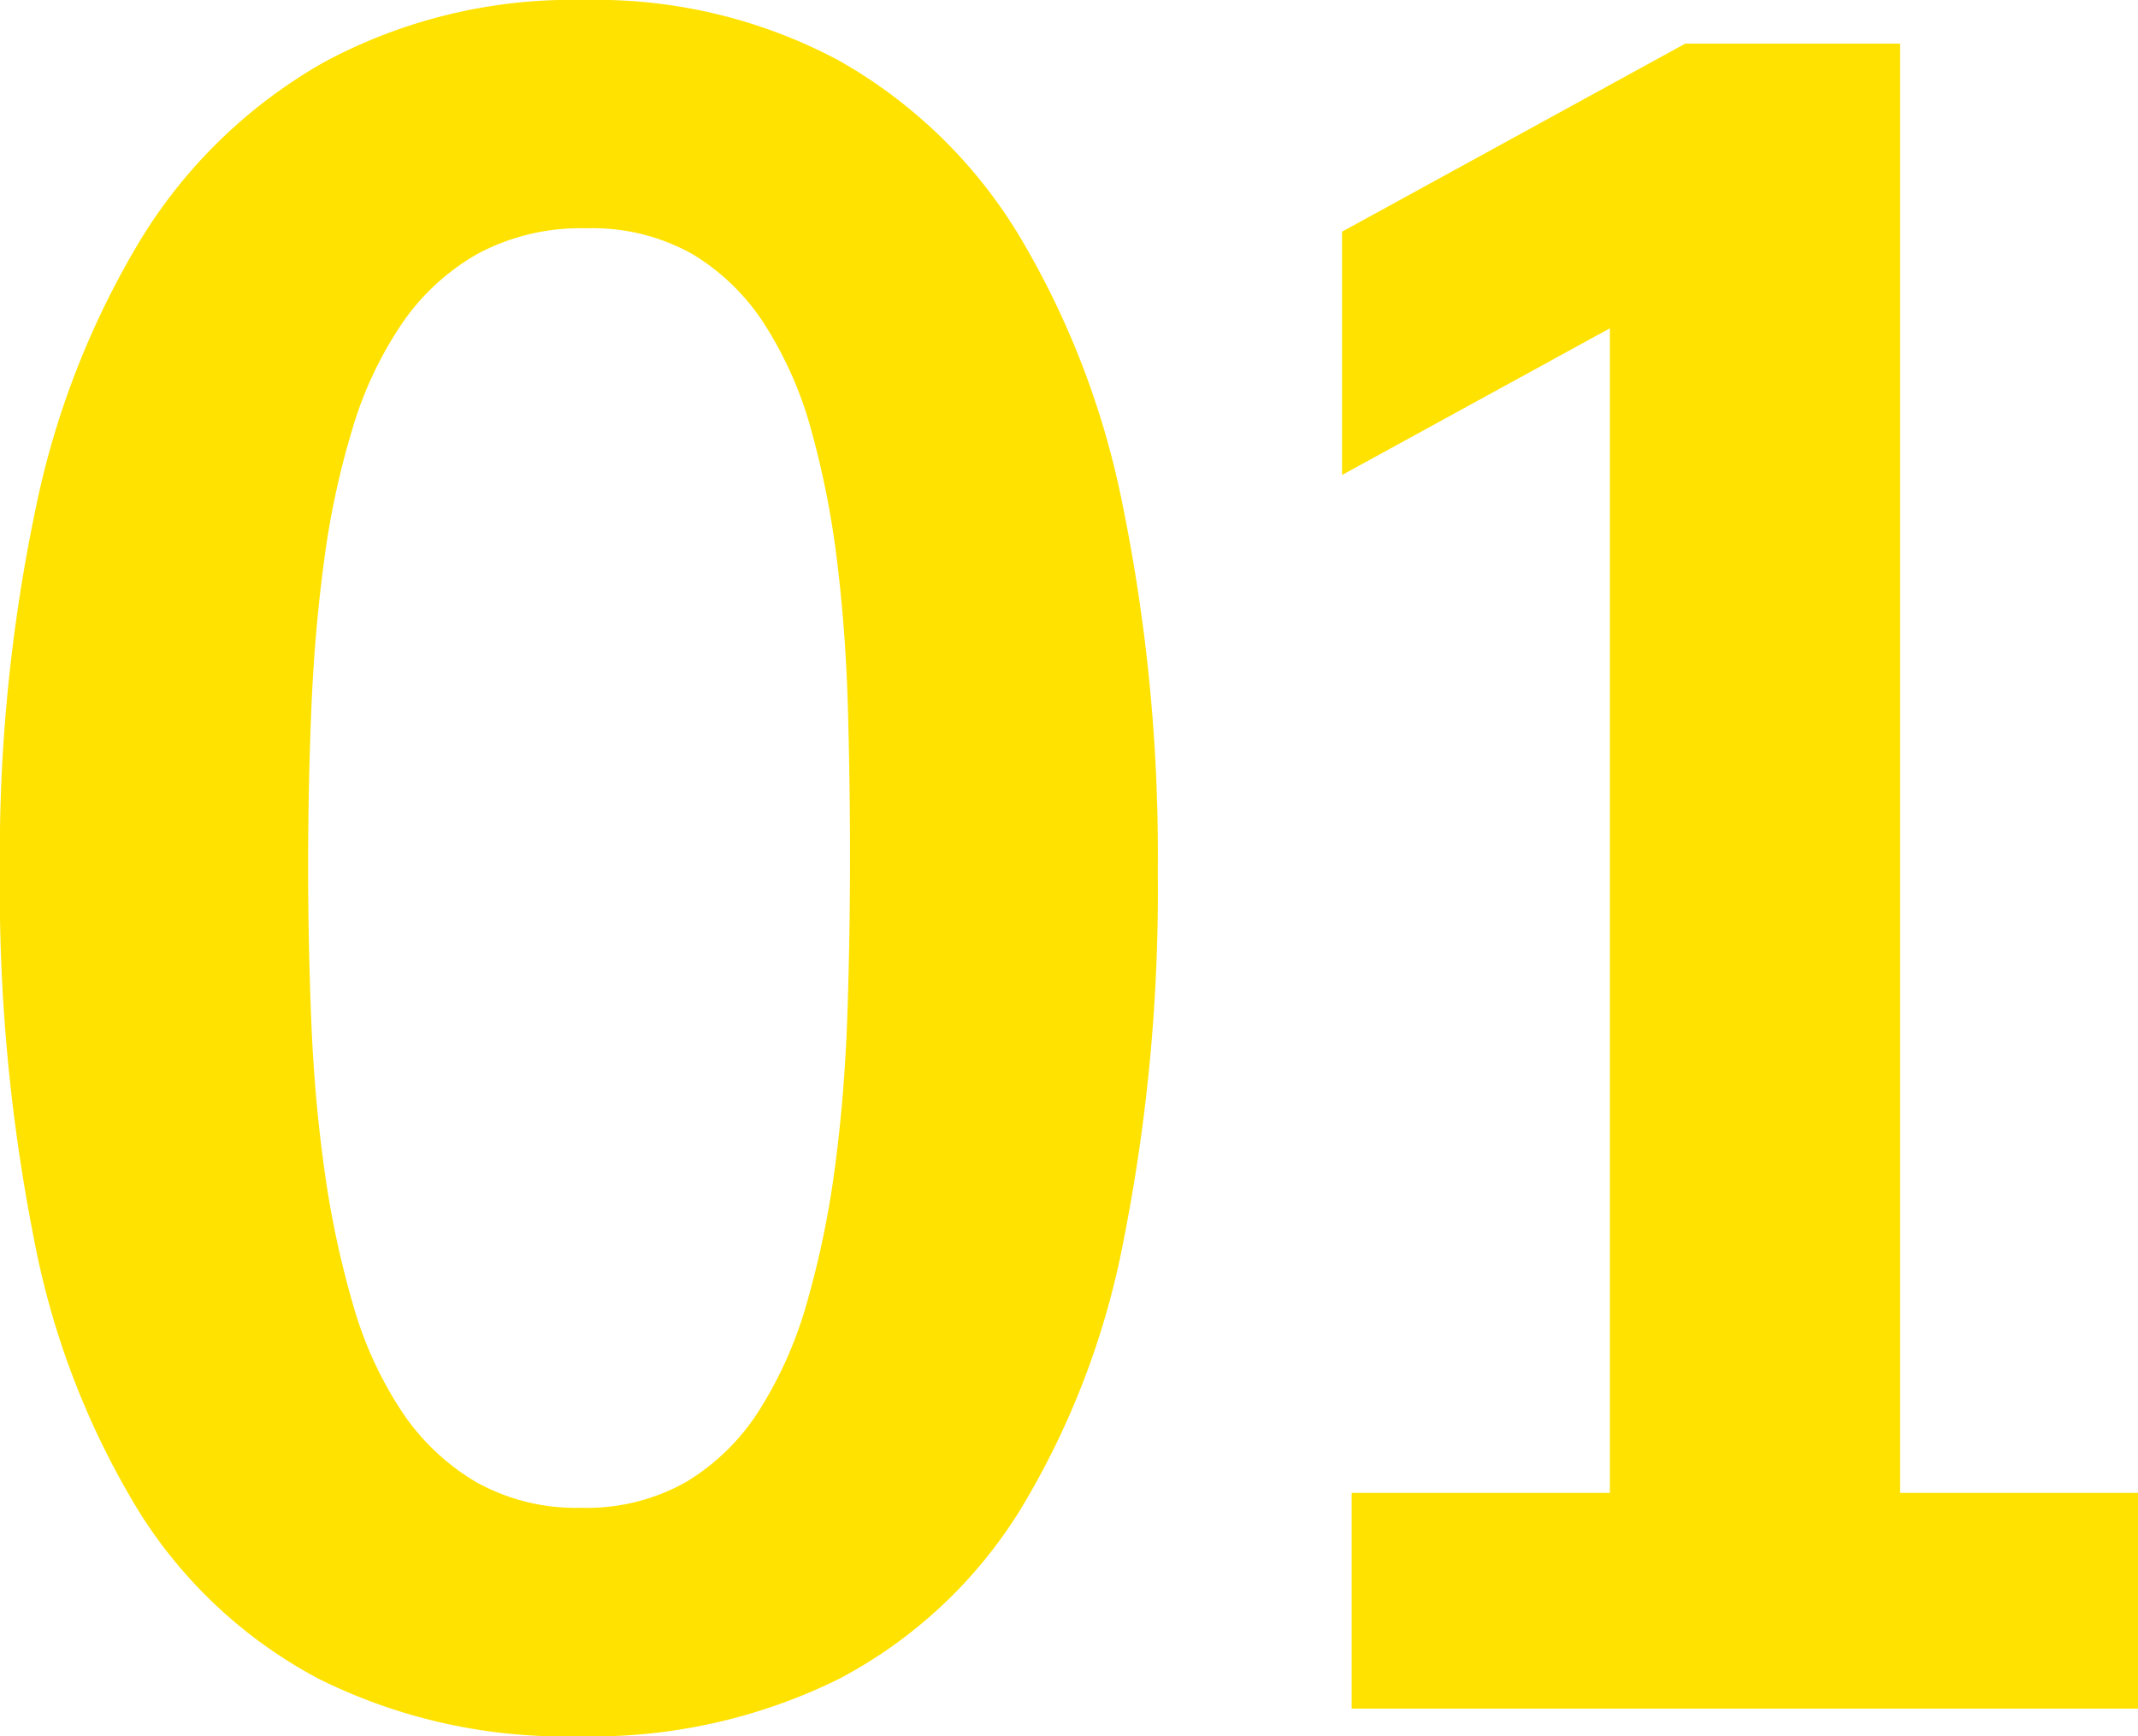 <svg xmlns="http://www.w3.org/2000/svg" width="40.279" height="32.712" viewBox="0 0 40.279 32.712">
  <path id="パス_396" data-name="パス 396" d="M1.8-15.8a31.679,31.679,0,0,1,.661-6.747,16.027,16.027,0,0,1,2.012-5.165A9.586,9.586,0,0,1,7.908-31.02a9.842,9.842,0,0,1,4.9-1.171,9.692,9.692,0,0,1,4.8,1.141,9.331,9.331,0,0,1,3.373,3.263,15.924,15.924,0,0,1,1.982,5.165,32.868,32.868,0,0,1,.651,6.847,33.772,33.772,0,0,1-.641,6.937A15.3,15.3,0,0,1,21.01-3.724a8.875,8.875,0,0,1-3.4,3.163A10.493,10.493,0,0,1,12.692.521,10.386,10.386,0,0,1,7.808-.561,8.9,8.9,0,0,1,4.414-3.724,15.306,15.306,0,0,1,2.442-8.849,33.919,33.919,0,0,1,1.8-15.8ZM12.752-3.784a3.8,3.8,0,0,0,1.982-.49,4.2,4.2,0,0,0,1.381-1.361,7.72,7.72,0,0,0,.9-2.052,17.456,17.456,0,0,0,.521-2.542q.18-1.361.23-2.843t.05-2.983q0-1.381-.04-2.8t-.2-2.733a16.765,16.765,0,0,0-.48-2.462,7.231,7.231,0,0,0-.871-2A4.175,4.175,0,0,0,14.854-27.4a3.837,3.837,0,0,0-2-.49,4.111,4.111,0,0,0-2.052.48,4.29,4.29,0,0,0-1.431,1.321A7.165,7.165,0,0,0,8.438-24.1a15.482,15.482,0,0,0-.531,2.482q-.18,1.341-.24,2.8t-.06,2.943q0,1.461.06,2.933t.25,2.813a17.766,17.766,0,0,0,.531,2.5,7.251,7.251,0,0,0,.911,2.012,4.327,4.327,0,0,0,1.4,1.341A3.85,3.85,0,0,0,12.752-3.784Zm19.379-.28V-26.005l-5.045,2.763v-4.584l6.466-3.543H37.6V-4.064h4.484V0H27.267V-4.064Z" transform="translate(-1.802 32.191)" fill="#ffe200"/>
</svg>
